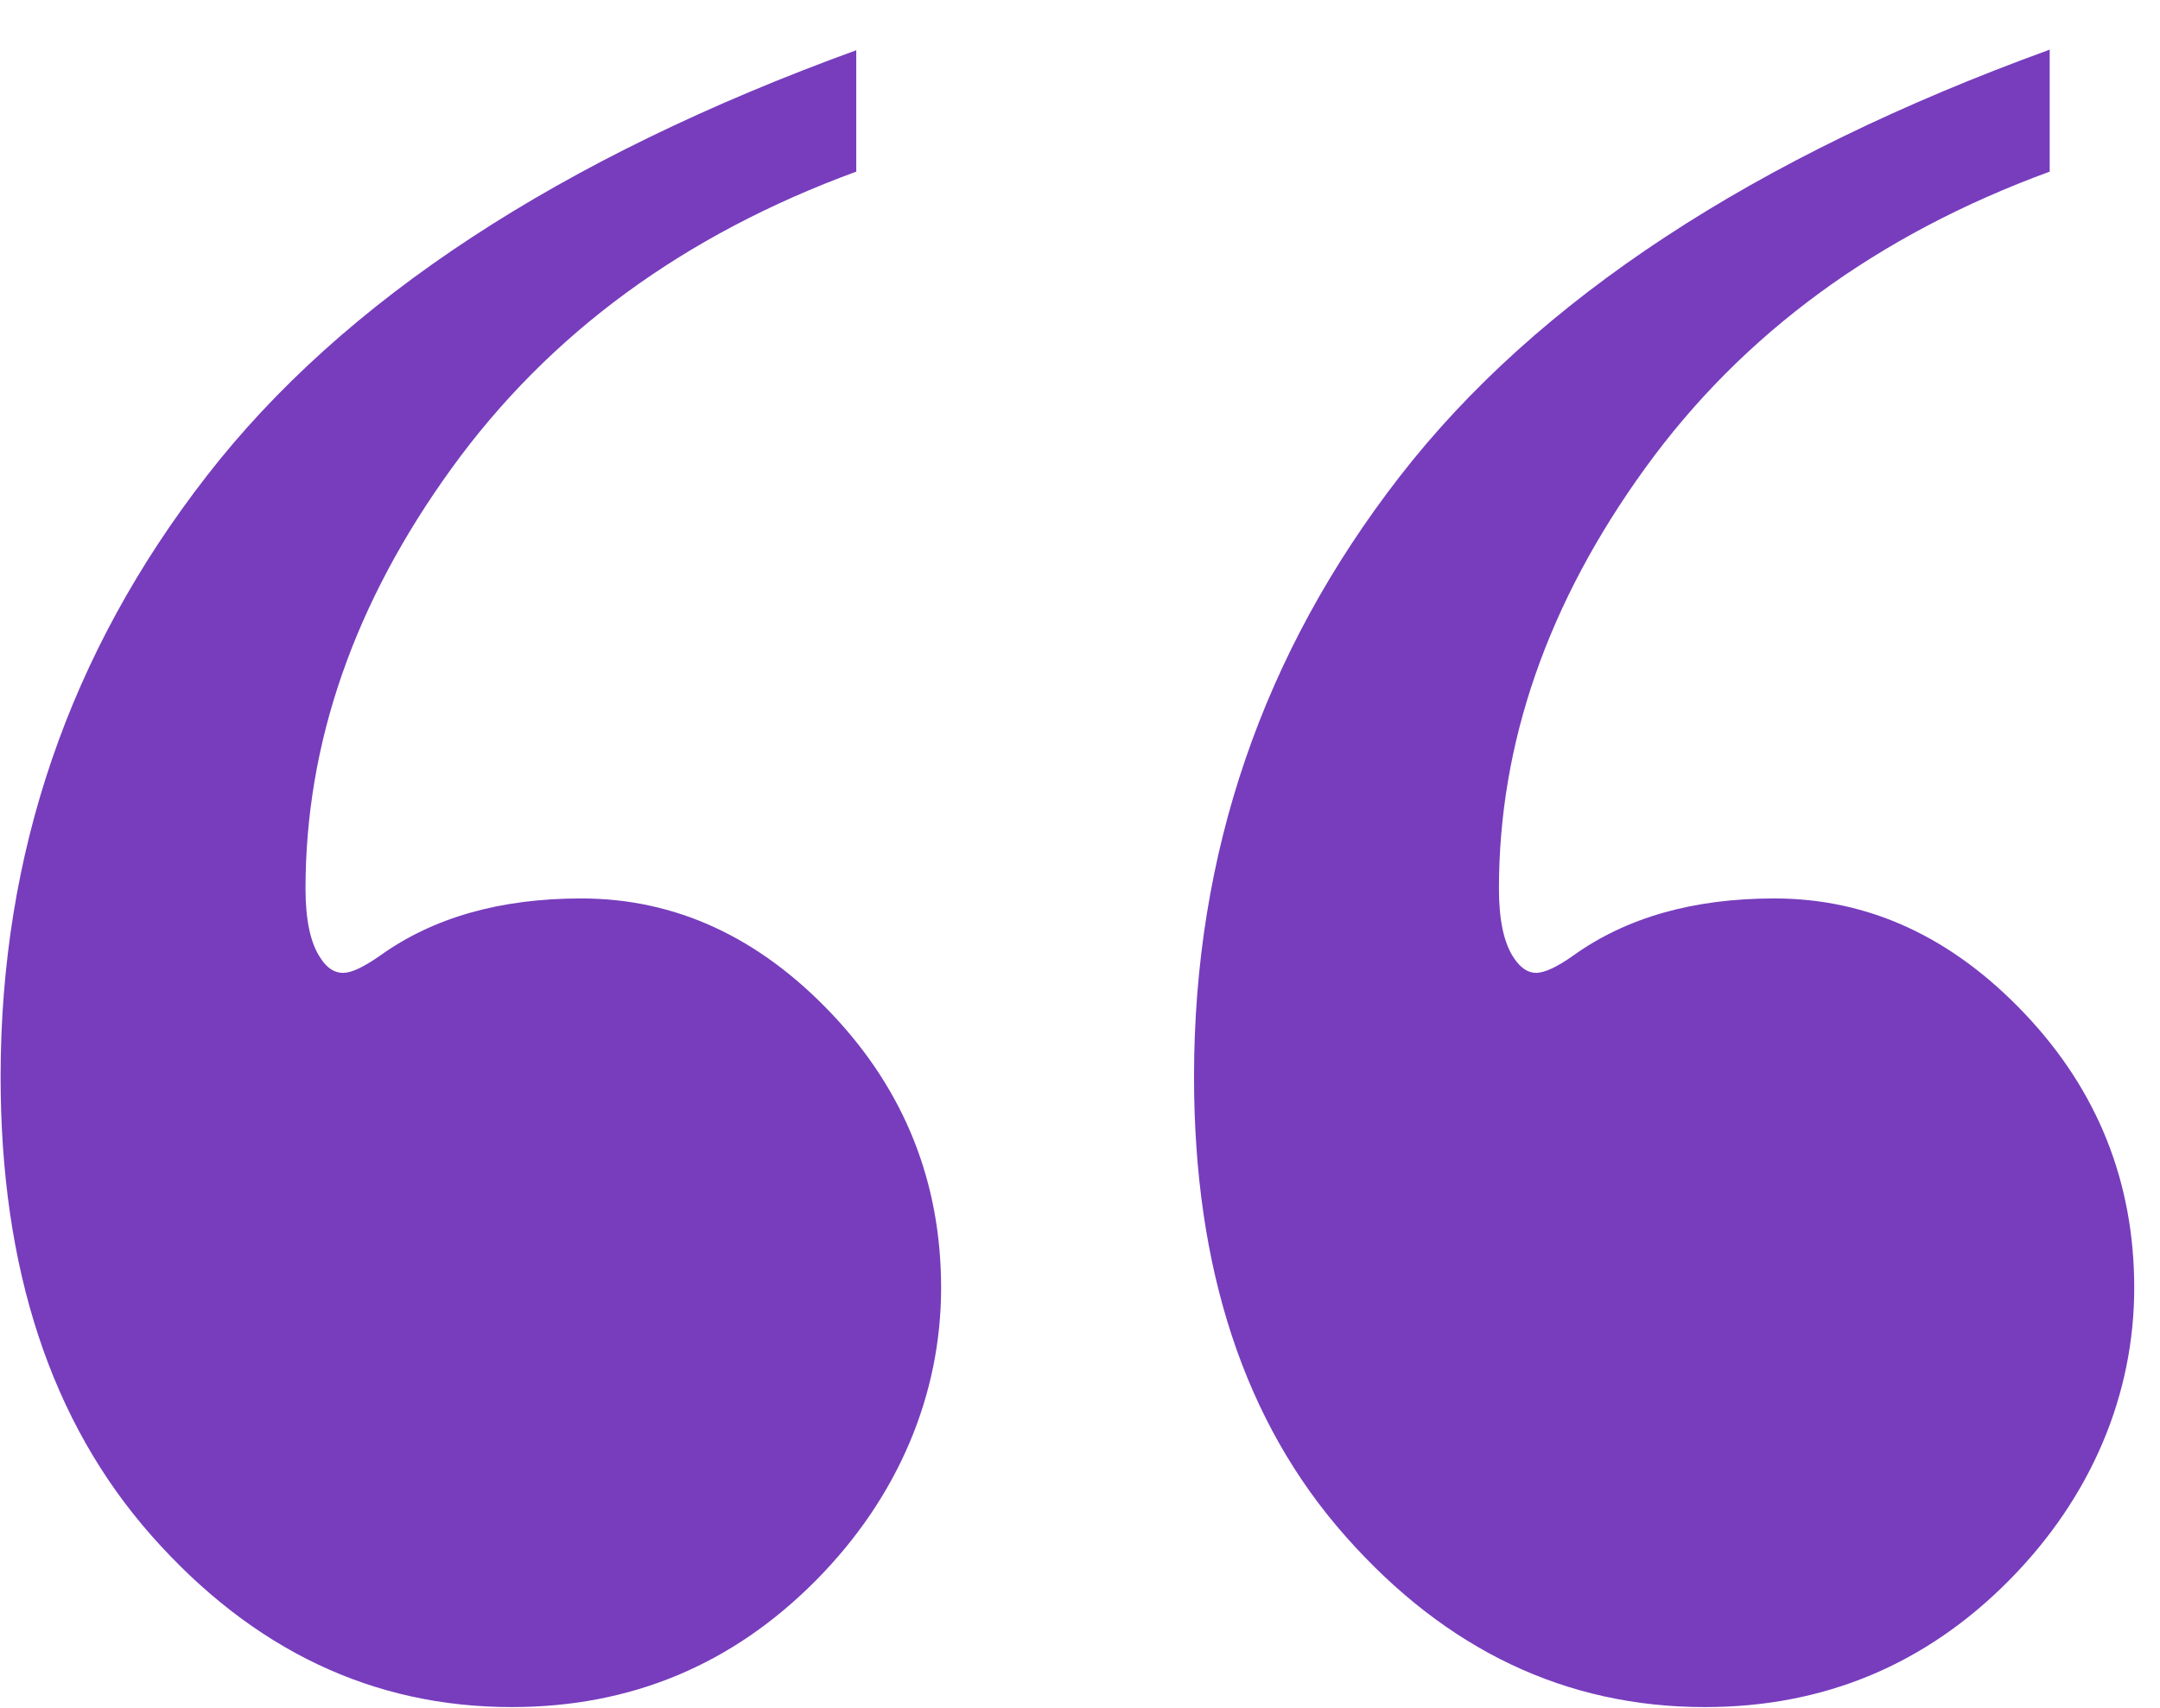 <svg width="43" height="34" viewBox="0 0 43 34" fill="none" xmlns="http://www.w3.org/2000/svg">
<path d="M40.804 1V3.417C37.379 4.672 34.694 6.635 32.751 9.32C30.808 12.004 29.84 14.795 29.84 17.693C29.84 18.321 29.94 18.782 30.14 19.076C30.274 19.276 30.421 19.369 30.581 19.369C30.741 19.369 30.995 19.256 31.322 19.022C32.377 18.268 33.706 17.887 35.322 17.887C37.199 17.887 38.861 18.655 40.31 20.184C41.759 21.713 42.487 23.536 42.487 25.64C42.487 27.743 41.652 29.793 39.99 31.469C38.327 33.145 36.31 33.986 33.94 33.986C31.175 33.986 28.785 32.851 26.782 30.581C24.772 28.311 23.77 25.259 23.77 21.439C23.77 16.992 25.132 13.006 27.87 9.48C30.601 5.961 34.922 3.123 40.811 0.986M17.046 1V3.417C13.62 4.672 10.936 6.635 8.993 9.32C7.05 12.004 6.082 14.795 6.082 17.693C6.082 18.321 6.182 18.782 6.382 19.076C6.509 19.276 6.662 19.369 6.829 19.369C6.996 19.369 7.237 19.256 7.571 19.022C8.626 18.268 9.954 17.887 11.57 17.887C13.447 17.887 15.11 18.655 16.558 20.184C18.008 21.713 18.735 23.536 18.735 25.64C18.735 27.743 17.901 29.793 16.238 31.469C14.575 33.145 12.559 33.986 10.188 33.986C7.424 33.986 5.033 32.851 3.023 30.581C1.013 28.311 0.012 25.259 0.012 21.439C0.012 16.992 1.374 13.006 4.112 9.48C6.829 5.974 11.15 3.143 17.046 1Z" fill="#773DBD"/>
</svg>
